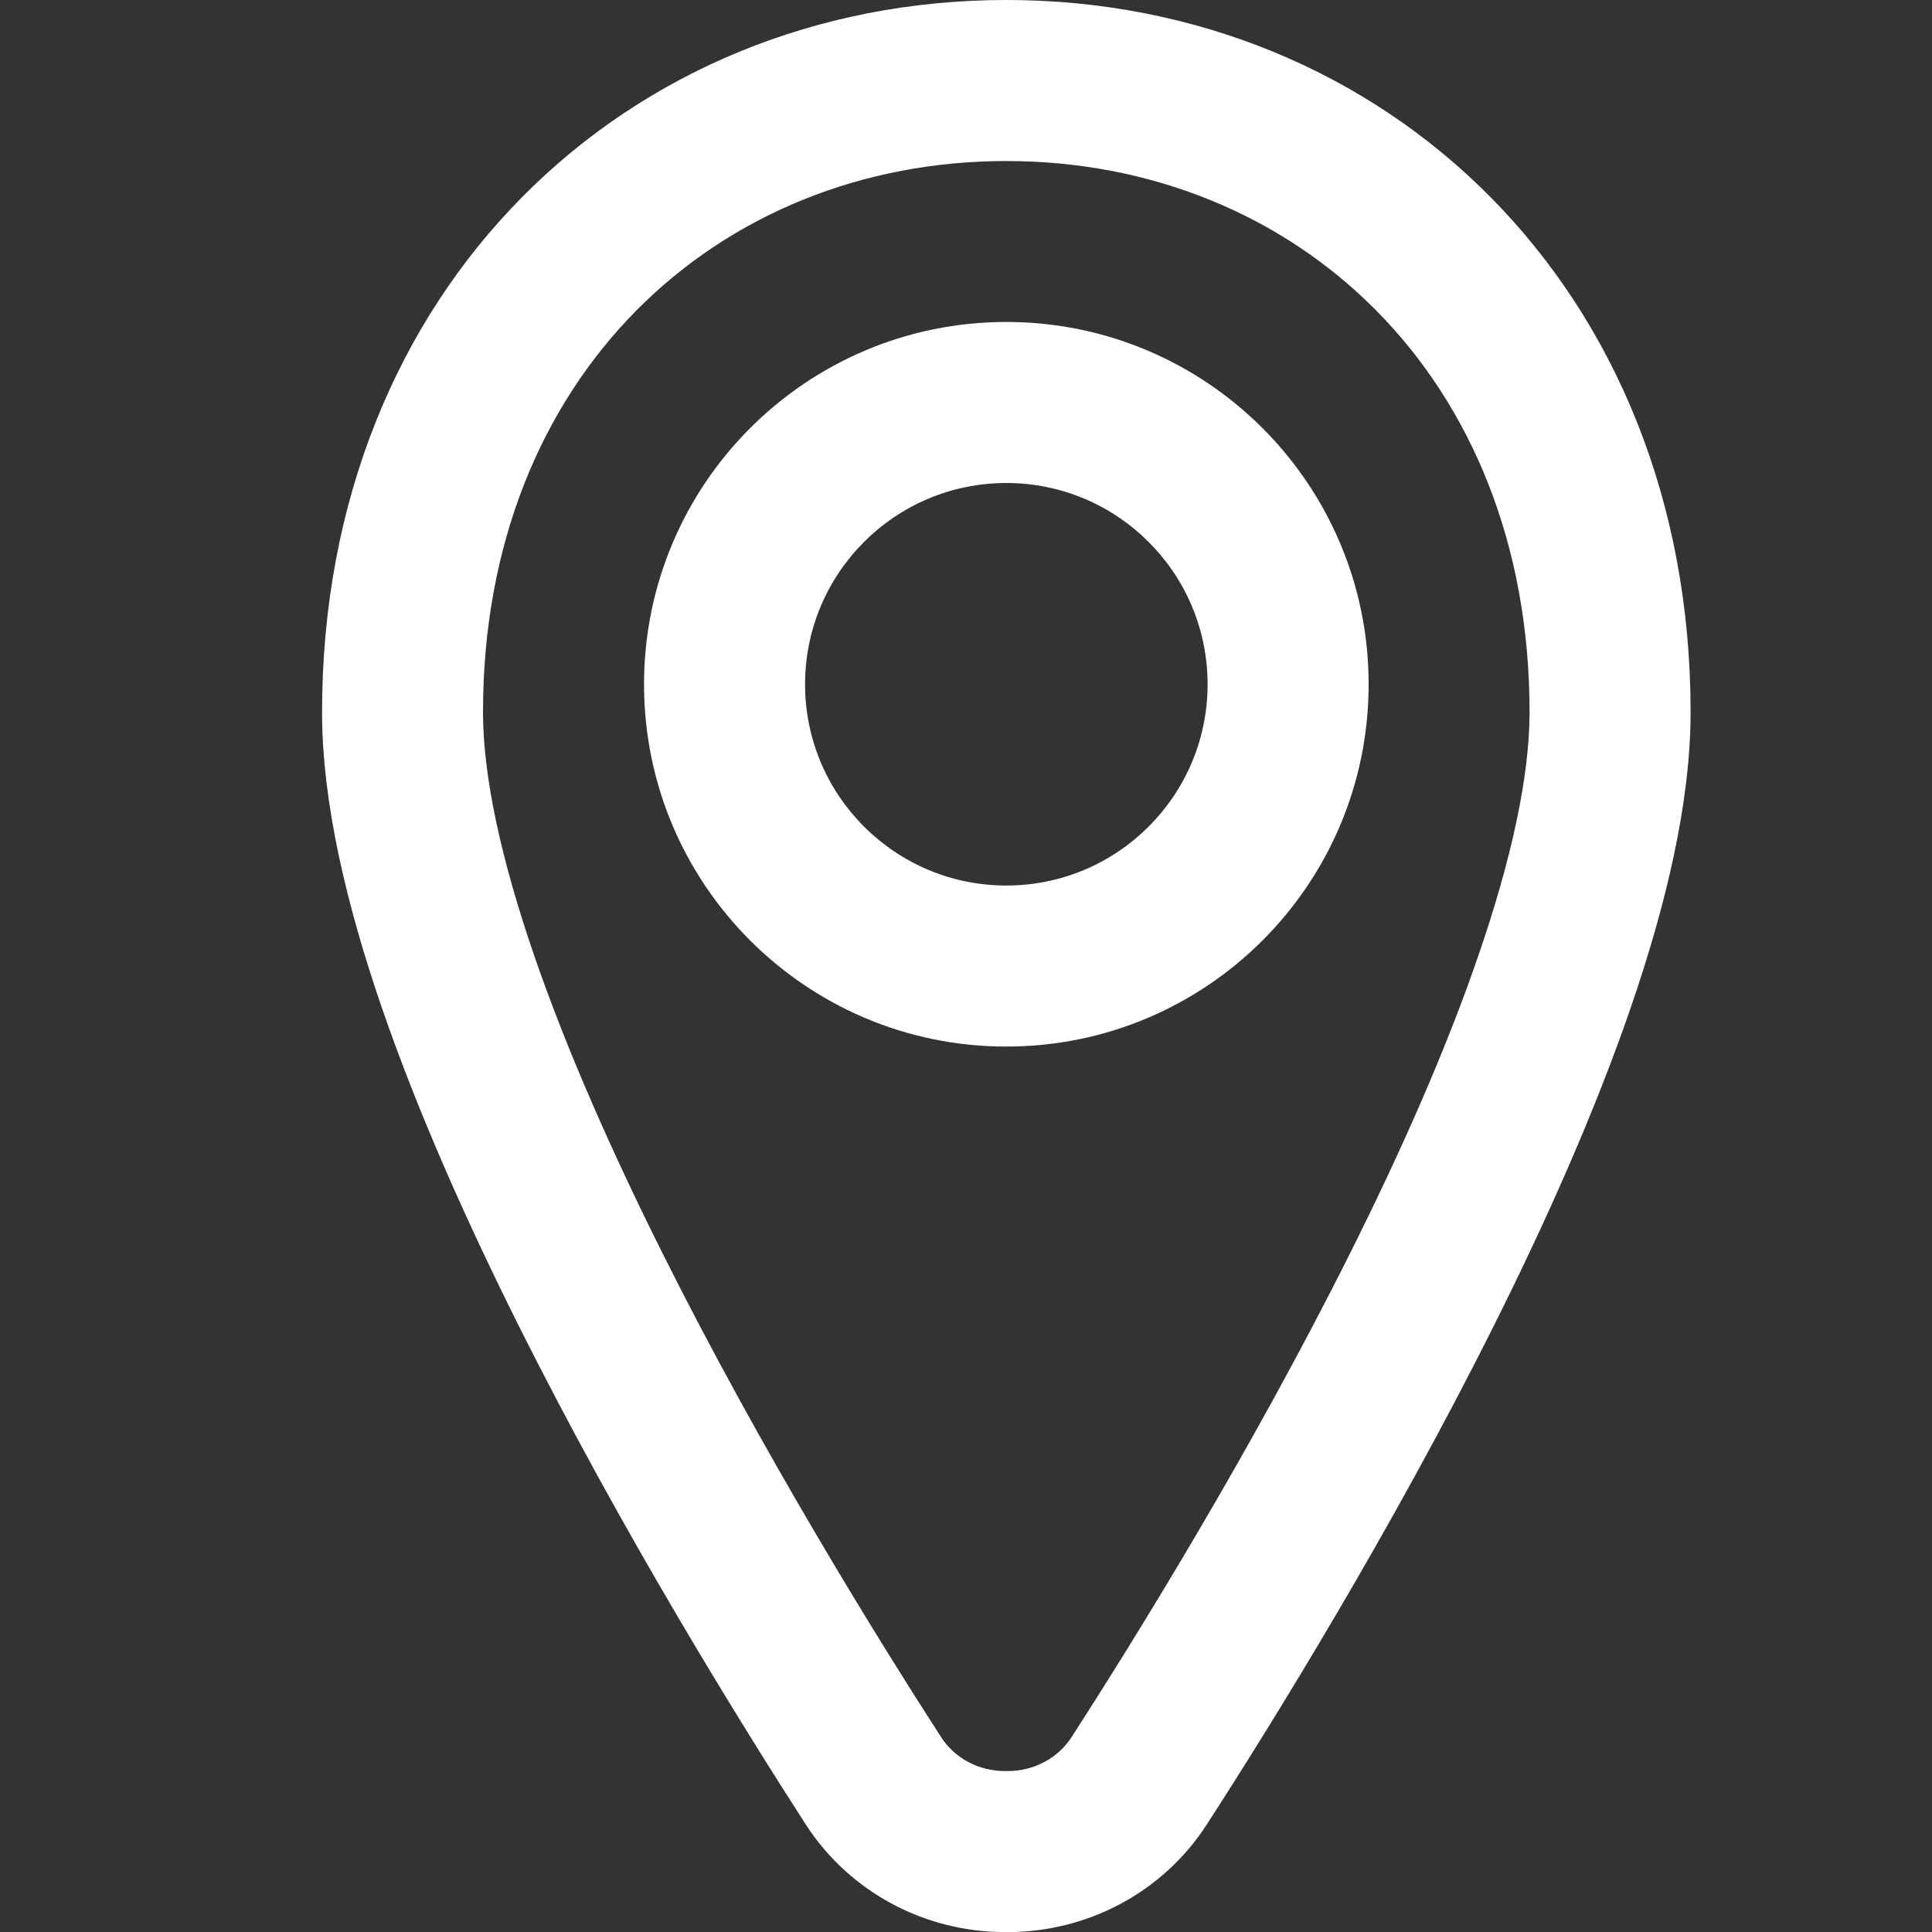 <svg width="20" height="20" viewBox="0 0 20 20" fill="none" xmlns="http://www.w3.org/2000/svg">
<rect x="0" y="0" width="20" height="20" fill="#333333" stroke="none"/>
<g clip-path="url(#clip0_6307_345)">
<path fill-rule="evenodd" clip-rule="evenodd" d="M10.417 1.667C7.433 1.667 5 3.886 5 7.372C5 8.039 5.189 8.902 5.531 9.895C5.869 10.877 6.338 11.932 6.855 12.967C7.889 15.037 9.089 16.971 9.741 17.981C9.881 18.199 10.128 18.334 10.405 18.334H10.429C10.707 18.334 10.953 18.199 11.094 17.981C11.745 16.971 12.945 15.037 13.979 12.967C14.497 11.932 14.966 10.877 15.303 9.895C15.645 8.902 15.834 8.039 15.834 7.372C15.834 3.886 13.401 1.667 10.417 1.667ZM3.334 7.372C3.334 2.982 6.497 0 10.417 0C14.337 0 17.501 2.982 17.501 7.372C17.501 8.309 17.245 9.375 16.879 10.438C16.509 11.512 16.007 12.638 15.47 13.712C14.397 15.86 13.161 17.852 12.494 18.885C12.037 19.594 11.254 20.001 10.429 20.001H10.405C9.581 20.001 8.798 19.594 8.34 18.885C7.674 17.852 6.437 15.86 5.364 13.712C4.827 12.638 4.325 11.512 3.955 10.438C3.589 9.375 3.334 8.309 3.334 7.372Z" fill="white"/>
<path fill-rule="evenodd" clip-rule="evenodd" d="M10.417 5C9.267 5 8.334 5.933 8.334 7.084C8.334 8.234 9.267 9.167 10.417 9.167C11.568 9.167 12.501 8.234 12.501 7.084C12.501 5.933 11.568 5 10.417 5ZM6.667 7.084C6.667 5.013 8.346 3.333 10.417 3.333C12.489 3.333 14.168 5.013 14.168 7.084C14.168 9.155 12.489 10.834 10.417 10.834C8.346 10.834 6.667 9.155 6.667 7.084Z" fill="white"/>
</g>
<defs>
<clipPath id="clip0_6307_345">
<rect width="20.001" height="20.001" fill="white"/>
</clipPath>
</defs>
</svg>
